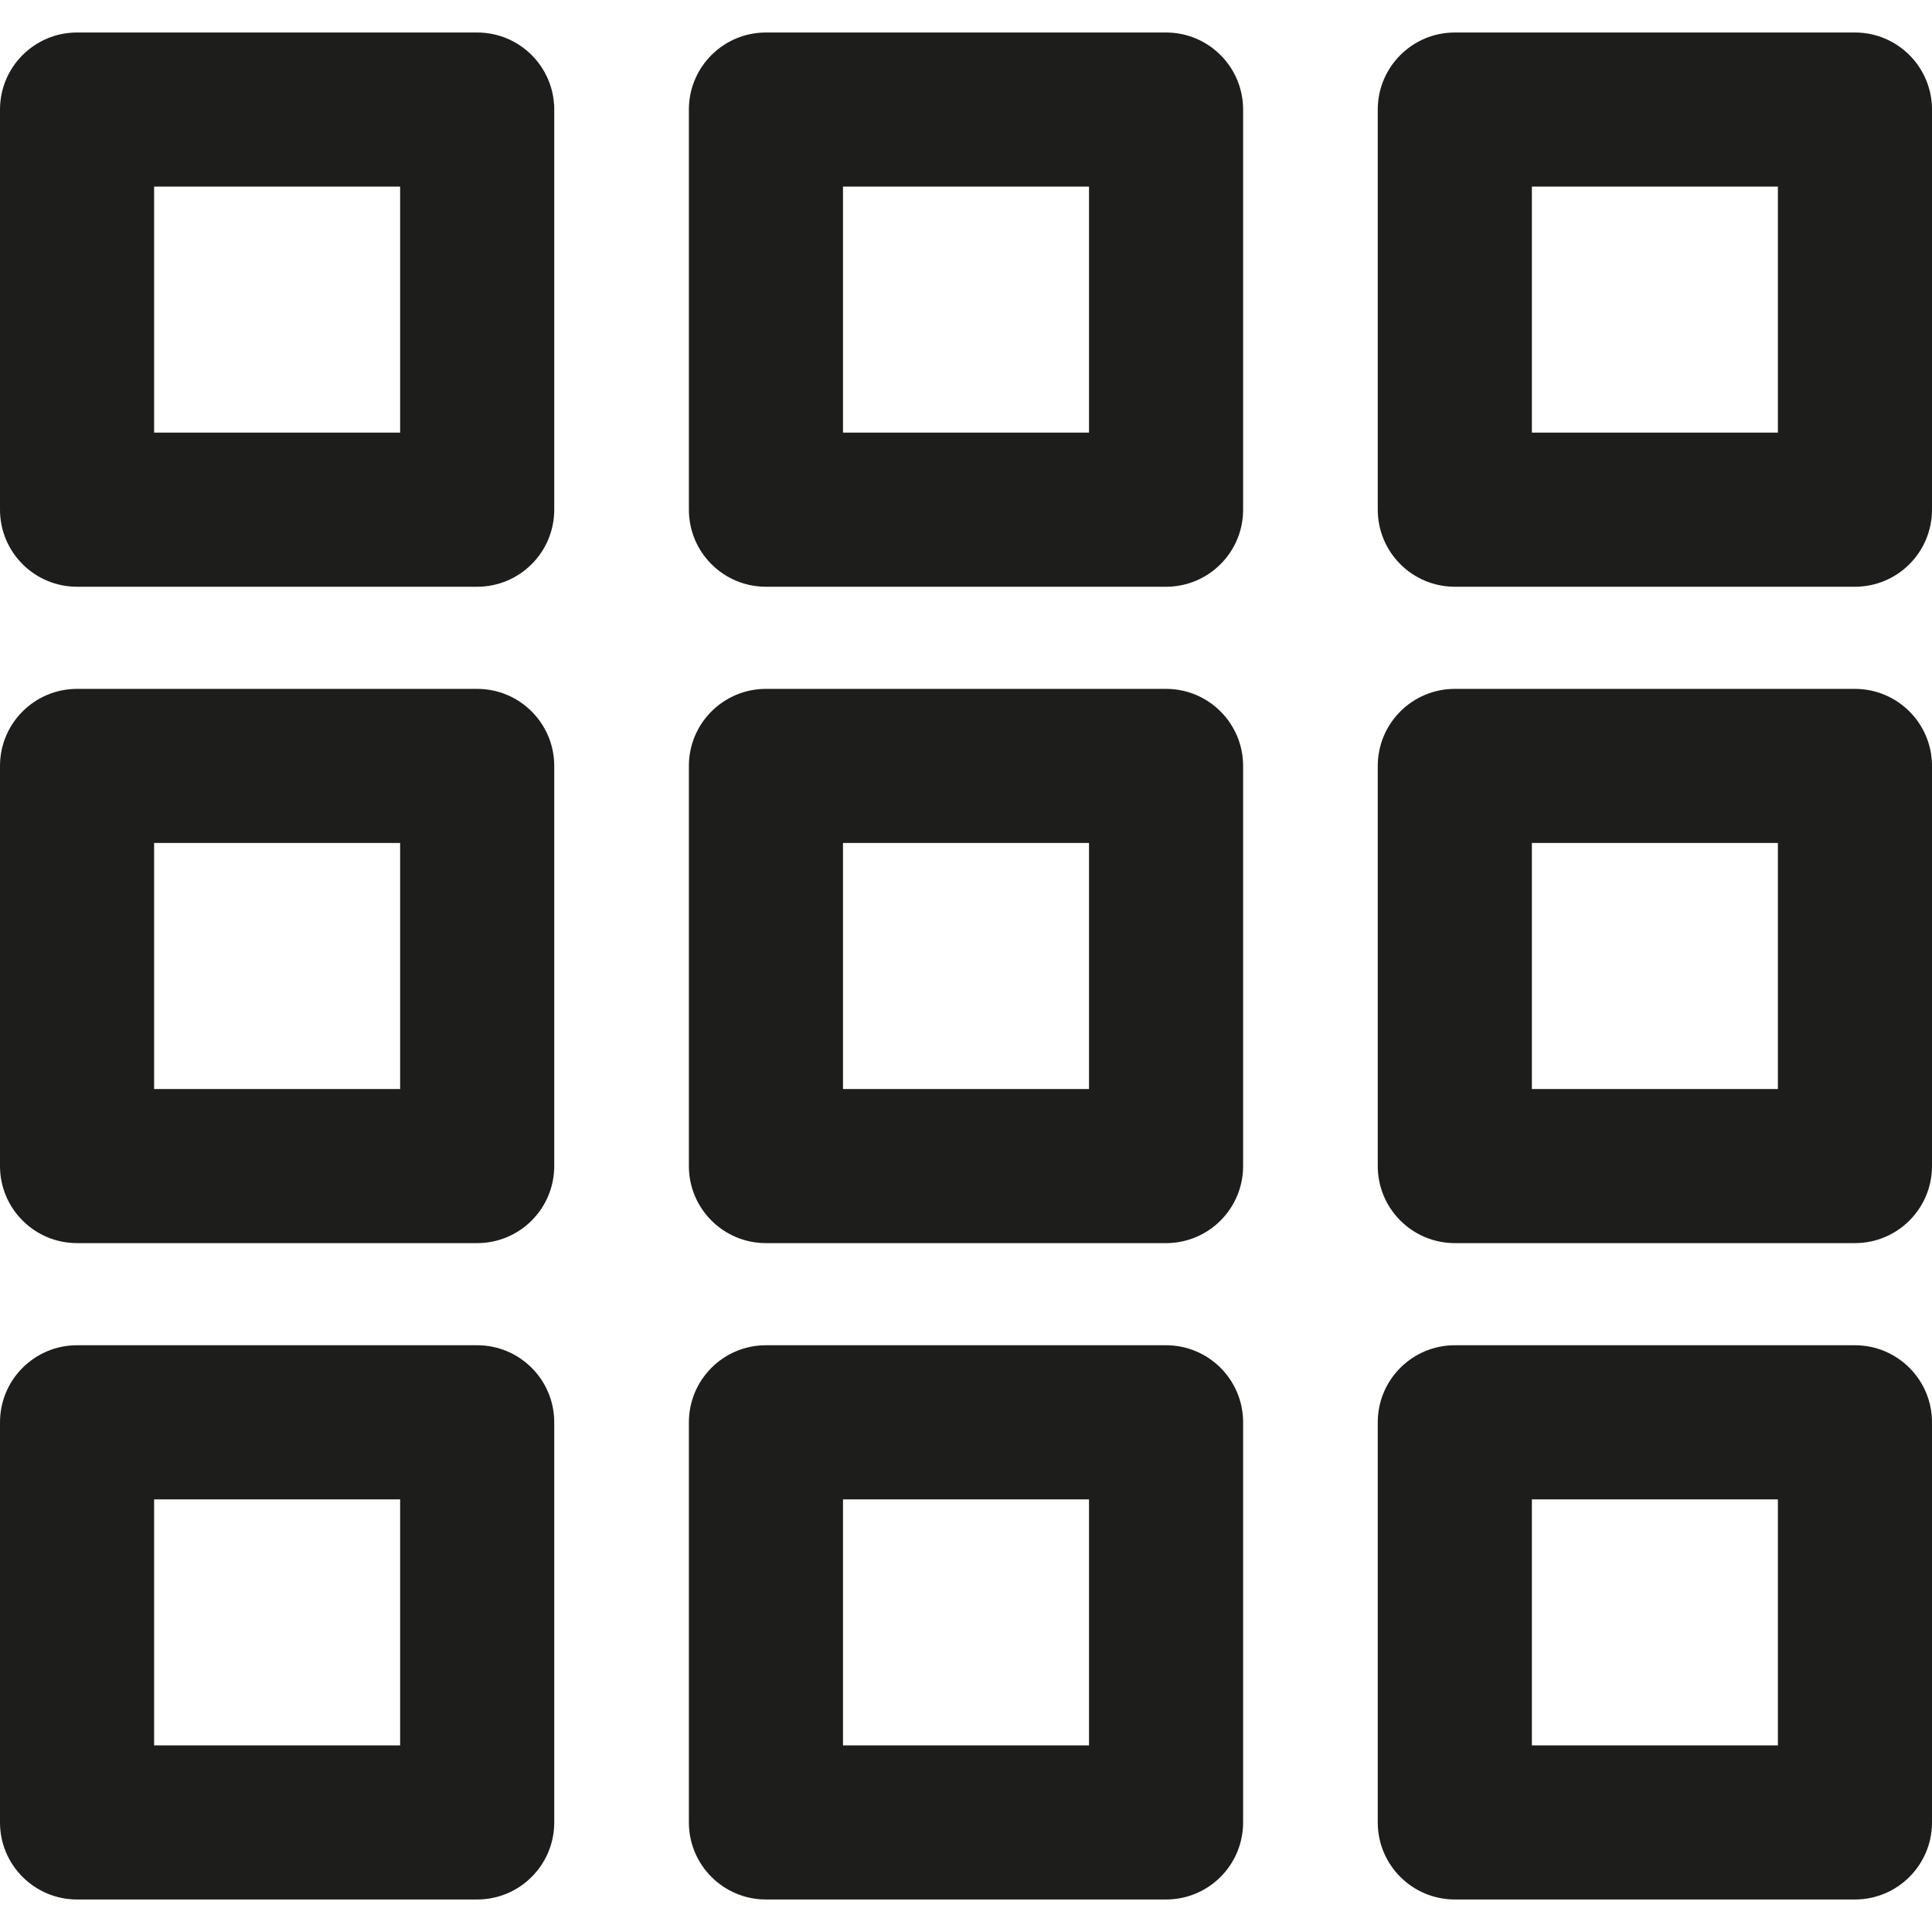 <?xml version="1.0" encoding="iso-8859-1"?>
<!-- Uploaded to: SVG Repo, www.svgrepo.com, Generator: SVG Repo Mixer Tools -->
<!DOCTYPE svg PUBLIC "-//W3C//DTD SVG 1.1//EN" "http://www.w3.org/Graphics/SVG/1.1/DTD/svg11.dtd">
<svg height="800px" width="800px" version="1.1" id="Capa_1" xmlns="http://www.w3.org/2000/svg" xmlns:xlink="http://www.w3.org/1999/xlink" 
	 viewBox="0 0 188.053 188.053" xml:space="preserve">
<g>
	<path style="fill:#1D1D1B;" d="M46.447,3.164H7.5c-4.142,0-7.5,3.358-7.5,7.5v38.947c0,4.142,3.358,7.5,7.5,7.5h38.947
		c4.142,0,7.5-3.358,7.5-7.5V10.664C53.947,6.522,50.589,3.164,46.447,3.164z M38.947,42.111H15V18.164h23.947V42.111z"/>
	<path style="fill:#1D1D1B;" d="M113.5,3.164H74.553c-4.142,0-7.5,3.358-7.5,7.5v38.947c0,4.142,3.358,7.5,7.5,7.5H113.5
		c4.142,0,7.5-3.358,7.5-7.5V10.664C121,6.522,117.642,3.164,113.5,3.164z M106,42.111H82.053V18.164H106V42.111z"/>
	<path style="fill:#1D1D1B;" d="M180.553,3.164h-38.947c-4.142,0-7.5,3.358-7.5,7.5v38.947c0,4.142,3.358,7.5,7.5,7.5h38.947
		c4.142,0,7.5-3.358,7.5-7.5V10.664C188.053,6.522,184.695,3.164,180.553,3.164z M173.053,42.111h-23.947V18.164h23.947V42.111z"/>
	<path style="fill:#1D1D1B;" d="M46.447,67.053H7.5c-4.142,0-7.5,3.358-7.5,7.5V113.5c0,4.142,3.358,7.5,7.5,7.5h38.947
		c4.142,0,7.5-3.358,7.5-7.5V74.553C53.947,70.411,50.589,67.053,46.447,67.053z M38.947,106H15V82.053h23.947V106z"/>
	<path style="fill:#1D1D1B;" d="M113.5,67.053H74.553c-4.142,0-7.5,3.358-7.5,7.5V113.5c0,4.142,3.358,7.5,7.5,7.5H113.5
		c4.142,0,7.5-3.358,7.5-7.5V74.553C121,70.411,117.642,67.053,113.5,67.053z M106,106H82.053V82.053H106V106z"/>
	<path style="fill:#1D1D1B;" d="M180.553,67.053h-38.947c-4.142,0-7.5,3.358-7.5,7.5V113.5c0,4.142,3.358,7.5,7.5,7.5h38.947
		c4.142,0,7.5-3.358,7.5-7.5V74.553C188.053,70.411,184.695,67.053,180.553,67.053z M173.053,106h-23.947V82.053h23.947V106z"/>
	<path style="fill:#1D1D1B;" d="M46.447,130.941H7.5c-4.142,0-7.5,3.358-7.5,7.5v38.947c0,4.142,3.358,7.5,7.5,7.5h38.947
		c4.142,0,7.5-3.358,7.5-7.5v-38.947C53.947,134.299,50.589,130.941,46.447,130.941z M38.947,169.889H15v-23.947h23.947V169.889z"/>
	<path style="fill:#1D1D1B;" d="M113.5,130.941H74.553c-4.142,0-7.5,3.358-7.5,7.5v38.947c0,4.142,3.358,7.5,7.5,7.5H113.5
		c4.142,0,7.5-3.358,7.5-7.5v-38.947C121,134.299,117.642,130.941,113.5,130.941z M106,169.889H82.053v-23.947H106V169.889z"/>
	<path style="fill:#1D1D1B;" d="M180.553,130.941h-38.947c-4.142,0-7.5,3.358-7.5,7.5v38.947c0,4.142,3.358,7.5,7.5,7.5h38.947
		c4.142,0,7.5-3.358,7.5-7.5v-38.947C188.053,134.299,184.695,130.941,180.553,130.941z M173.053,169.889h-23.947v-23.947h23.947
		V169.889z"/>
</g>
</svg>
